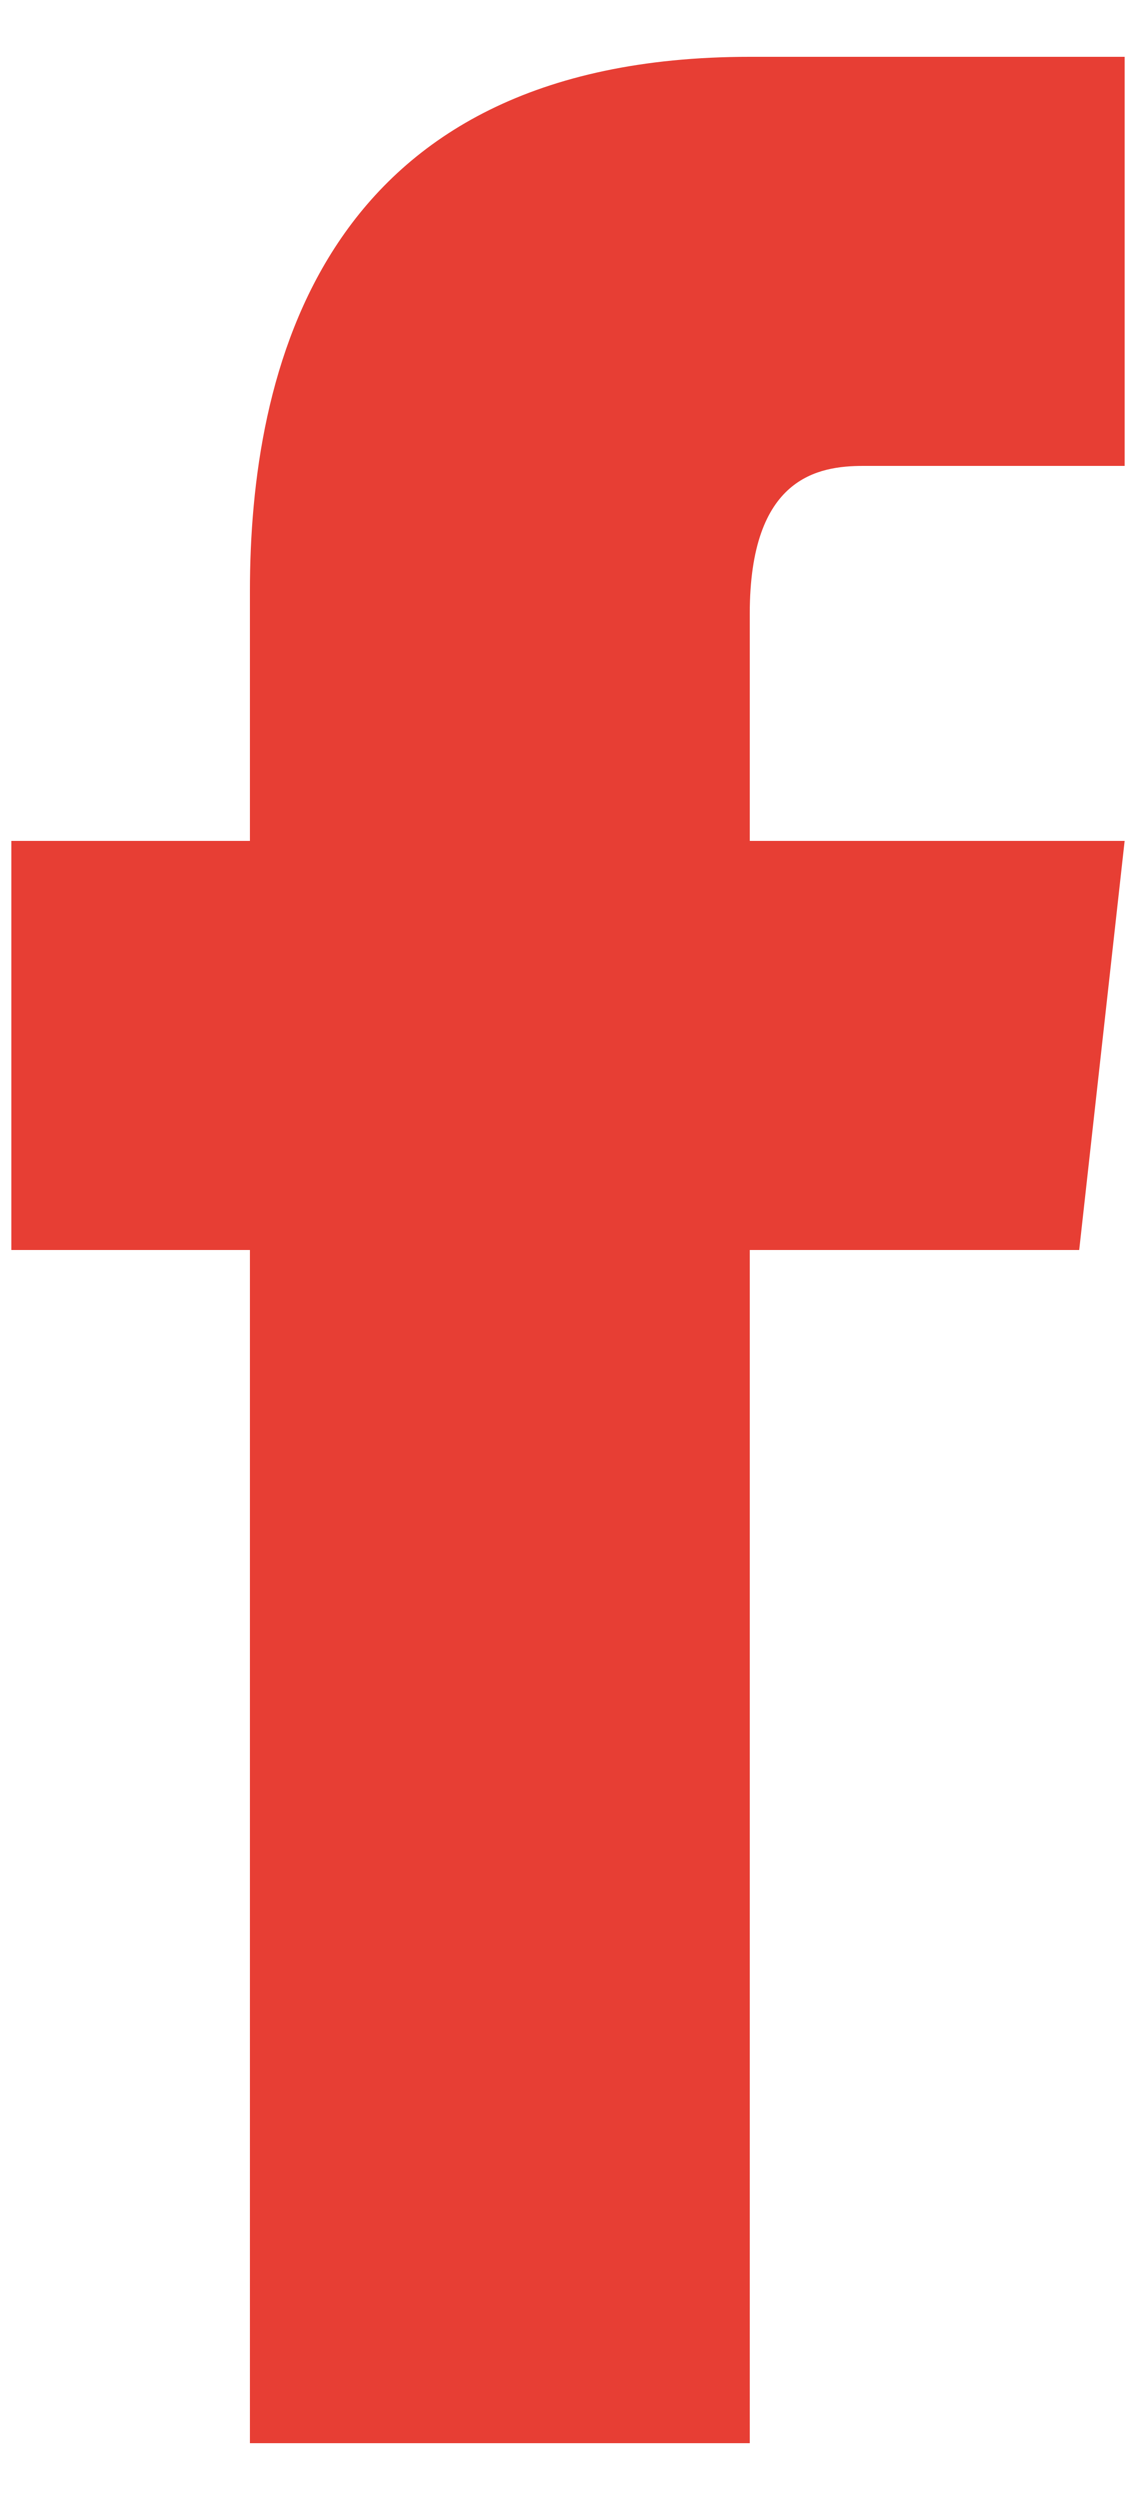 <?xml version="1.0" encoding="utf-8"?>
<!-- Generator: Adobe Illustrator 20.1.0, SVG Export Plug-In . SVG Version: 6.00 Build 0)  -->
<svg version="1.1" id="レイヤー_1" xmlns="http://www.w3.org/2000/svg" xmlns:xlink="http://www.w3.org/1999/xlink" x="0px"
	 y="0px" viewBox="0 0 10 22" style="enable-background:new 0 0 10 22;" xml:space="preserve">
<style type="text/css">
	.st0{fill:#E73E34;}
</style>
<title>icon_sns_f</title>
<g id="レイヤー_2">
	<g id="logo_design">
		<path class="st0" d="M9.9,7.4H6.6v-2c0-1.2,0.6-1.3,1-1.3h2.3V0.5H6.6c-3.8,0-4.4,2.8-4.4,4.7v2.2H0.1V11h2.1v10.5h4.4V11h2.9
			L9.9,7.4z"/>
	</g>
</g>
</svg>
